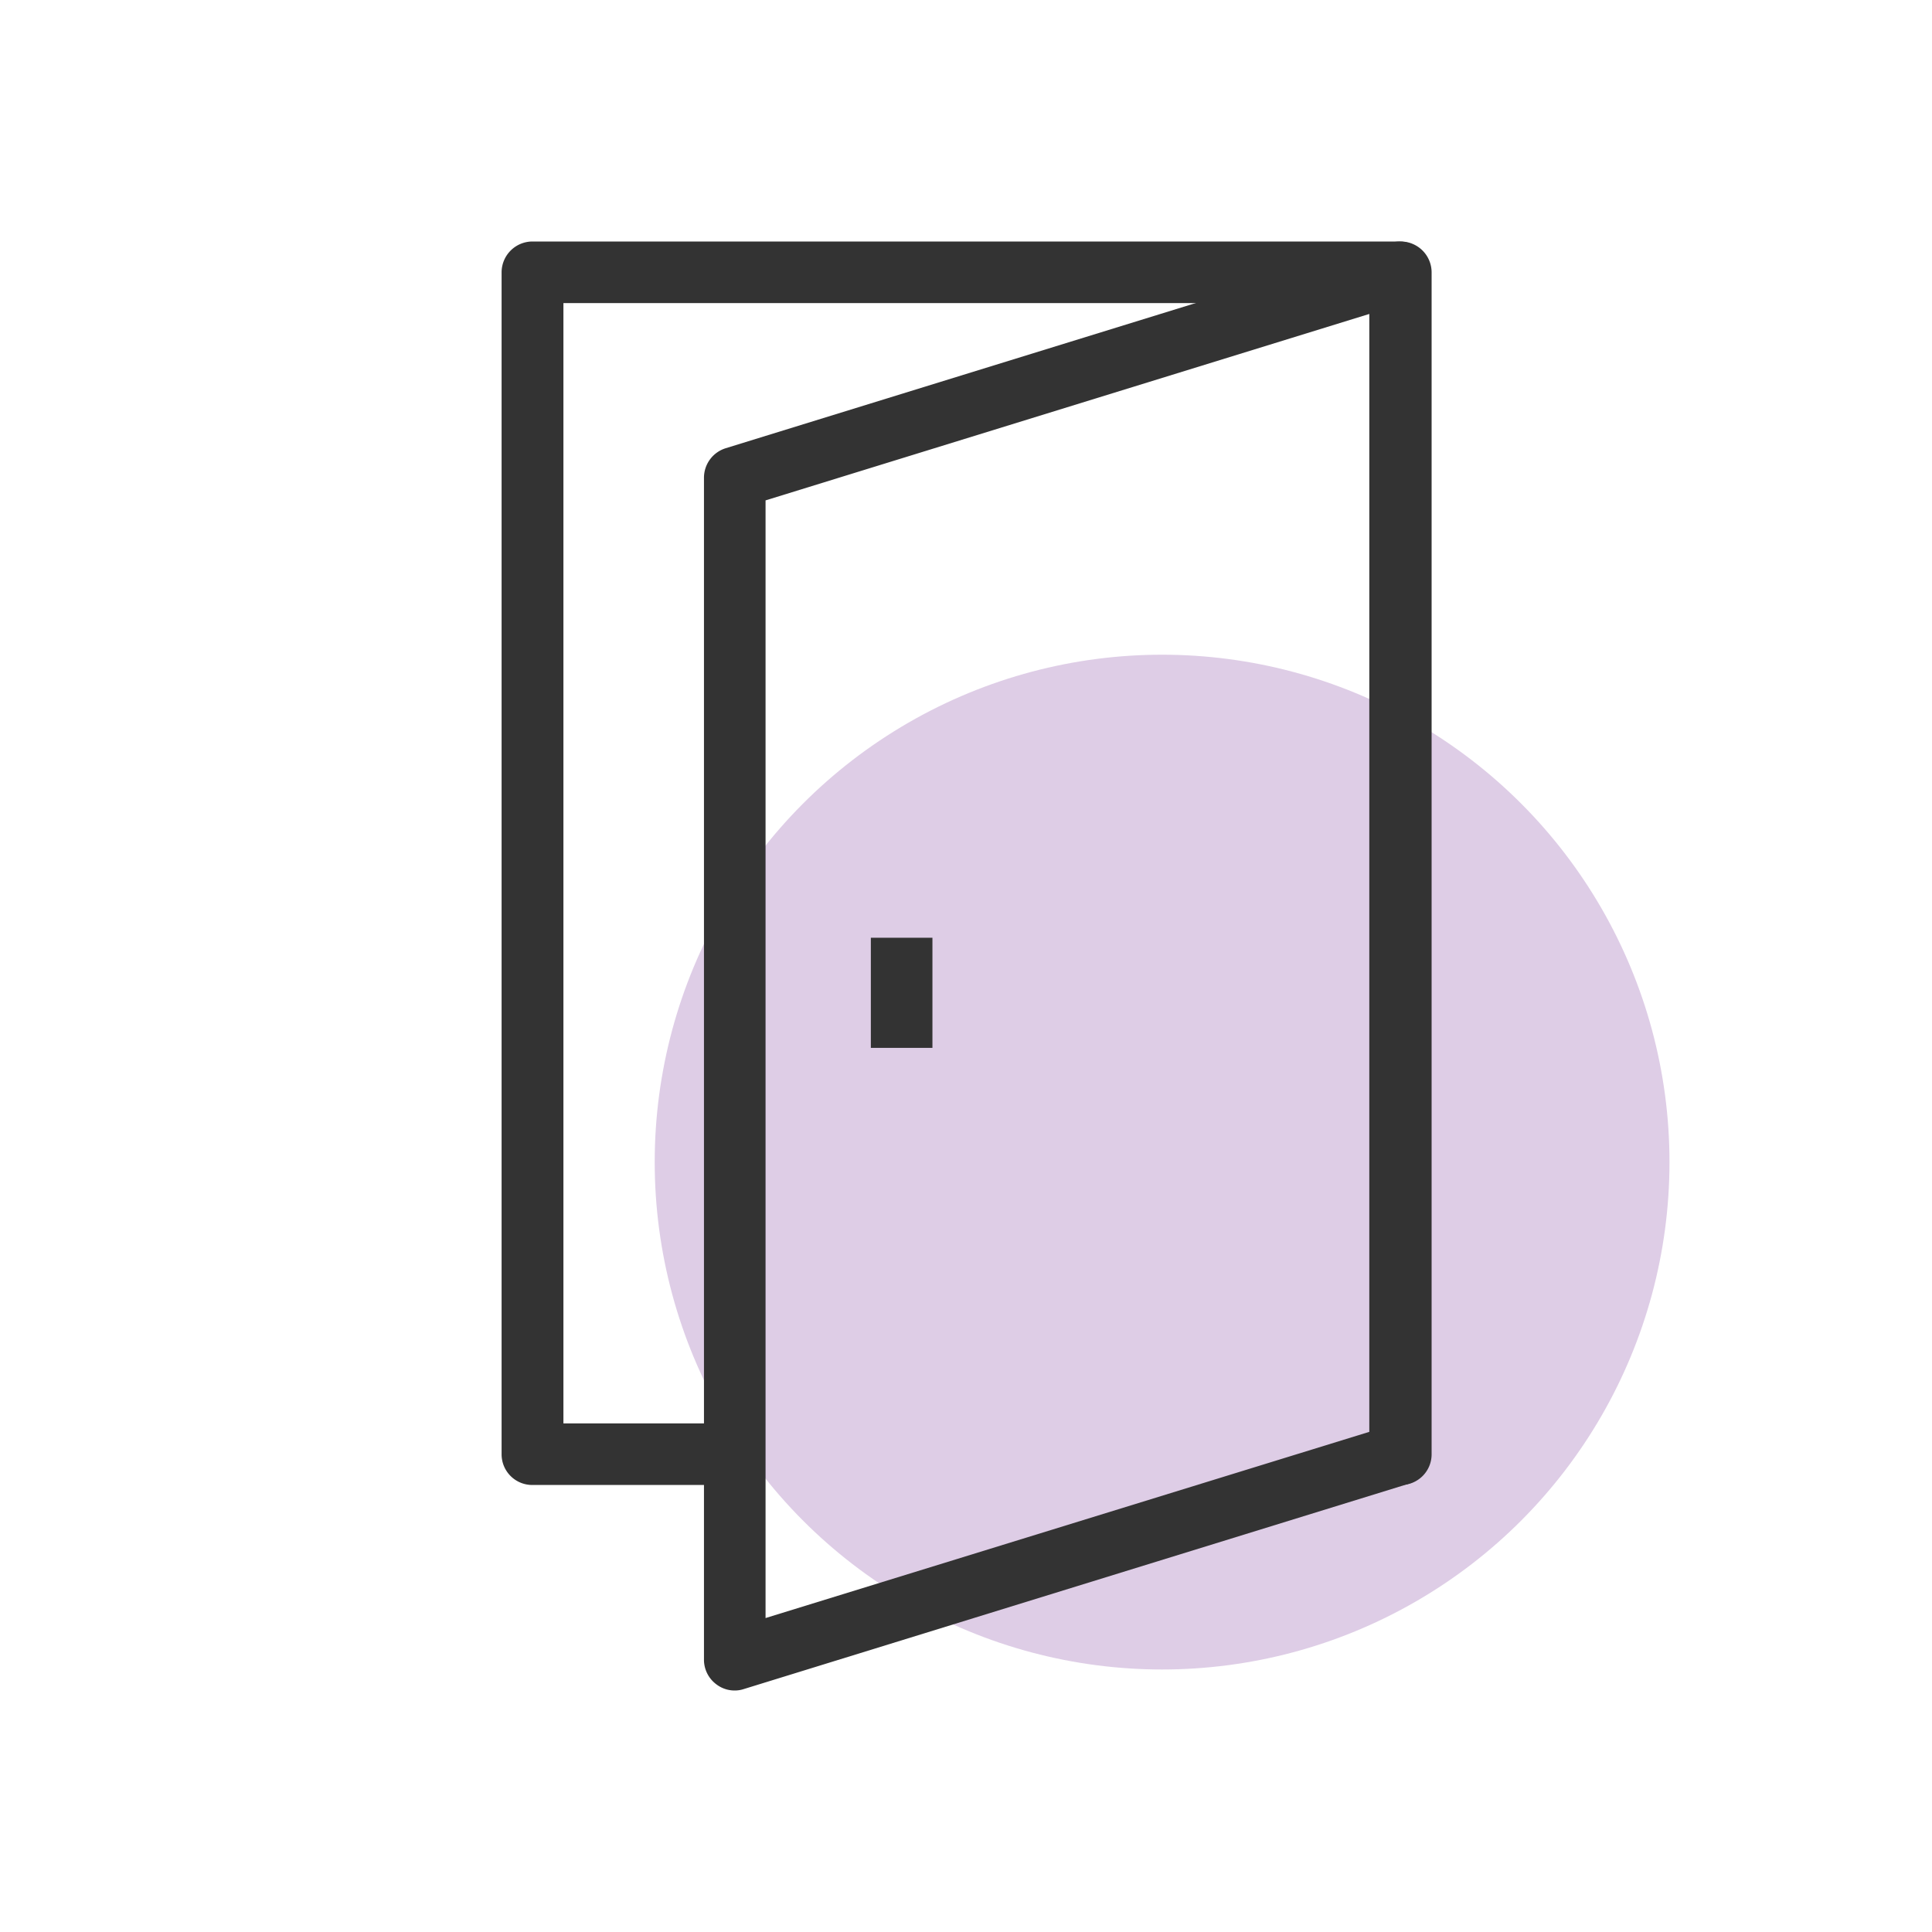 <svg xmlns="http://www.w3.org/2000/svg" width="80" height="80" viewBox="0 0 80 80"><title>Automatic close</title><g id="Layer_3" data-name="Layer 3"><circle cx="48.12" cy="48.12" r="21.01" fill="#decde6"/></g><g id="Collect"><path d="M58,61.49a1.27,1.27,0,0,1-1.28-1.27V12.55H23.33V58.94h6.93a1.28,1.28,0,1,1,0,2.55H22.05a1.27,1.27,0,0,1-1.28-1.27V11.28A1.28,1.28,0,0,1,22.05,10H58a1.28,1.28,0,0,1,1.28,1.28V60.22A1.27,1.27,0,0,1,58,61.49Z" fill="#333"/><path d="M30.43,70a1.24,1.24,0,0,1-.76-.25,1.27,1.27,0,0,1-.52-1V19.78a1.28,1.28,0,0,1,.9-1.22l27.52-8.5a1.28,1.28,0,0,1,1.66,1.22V60.22a1.29,1.29,0,0,1-.9,1.22L30.8,69.94A1.19,1.19,0,0,1,30.43,70ZM31.7,20.72V67l25-7.71V13Z" fill="#333"/><rect x="36.06" y="38.83" width="2.55" height="4.56" fill="#333"/></g></svg>